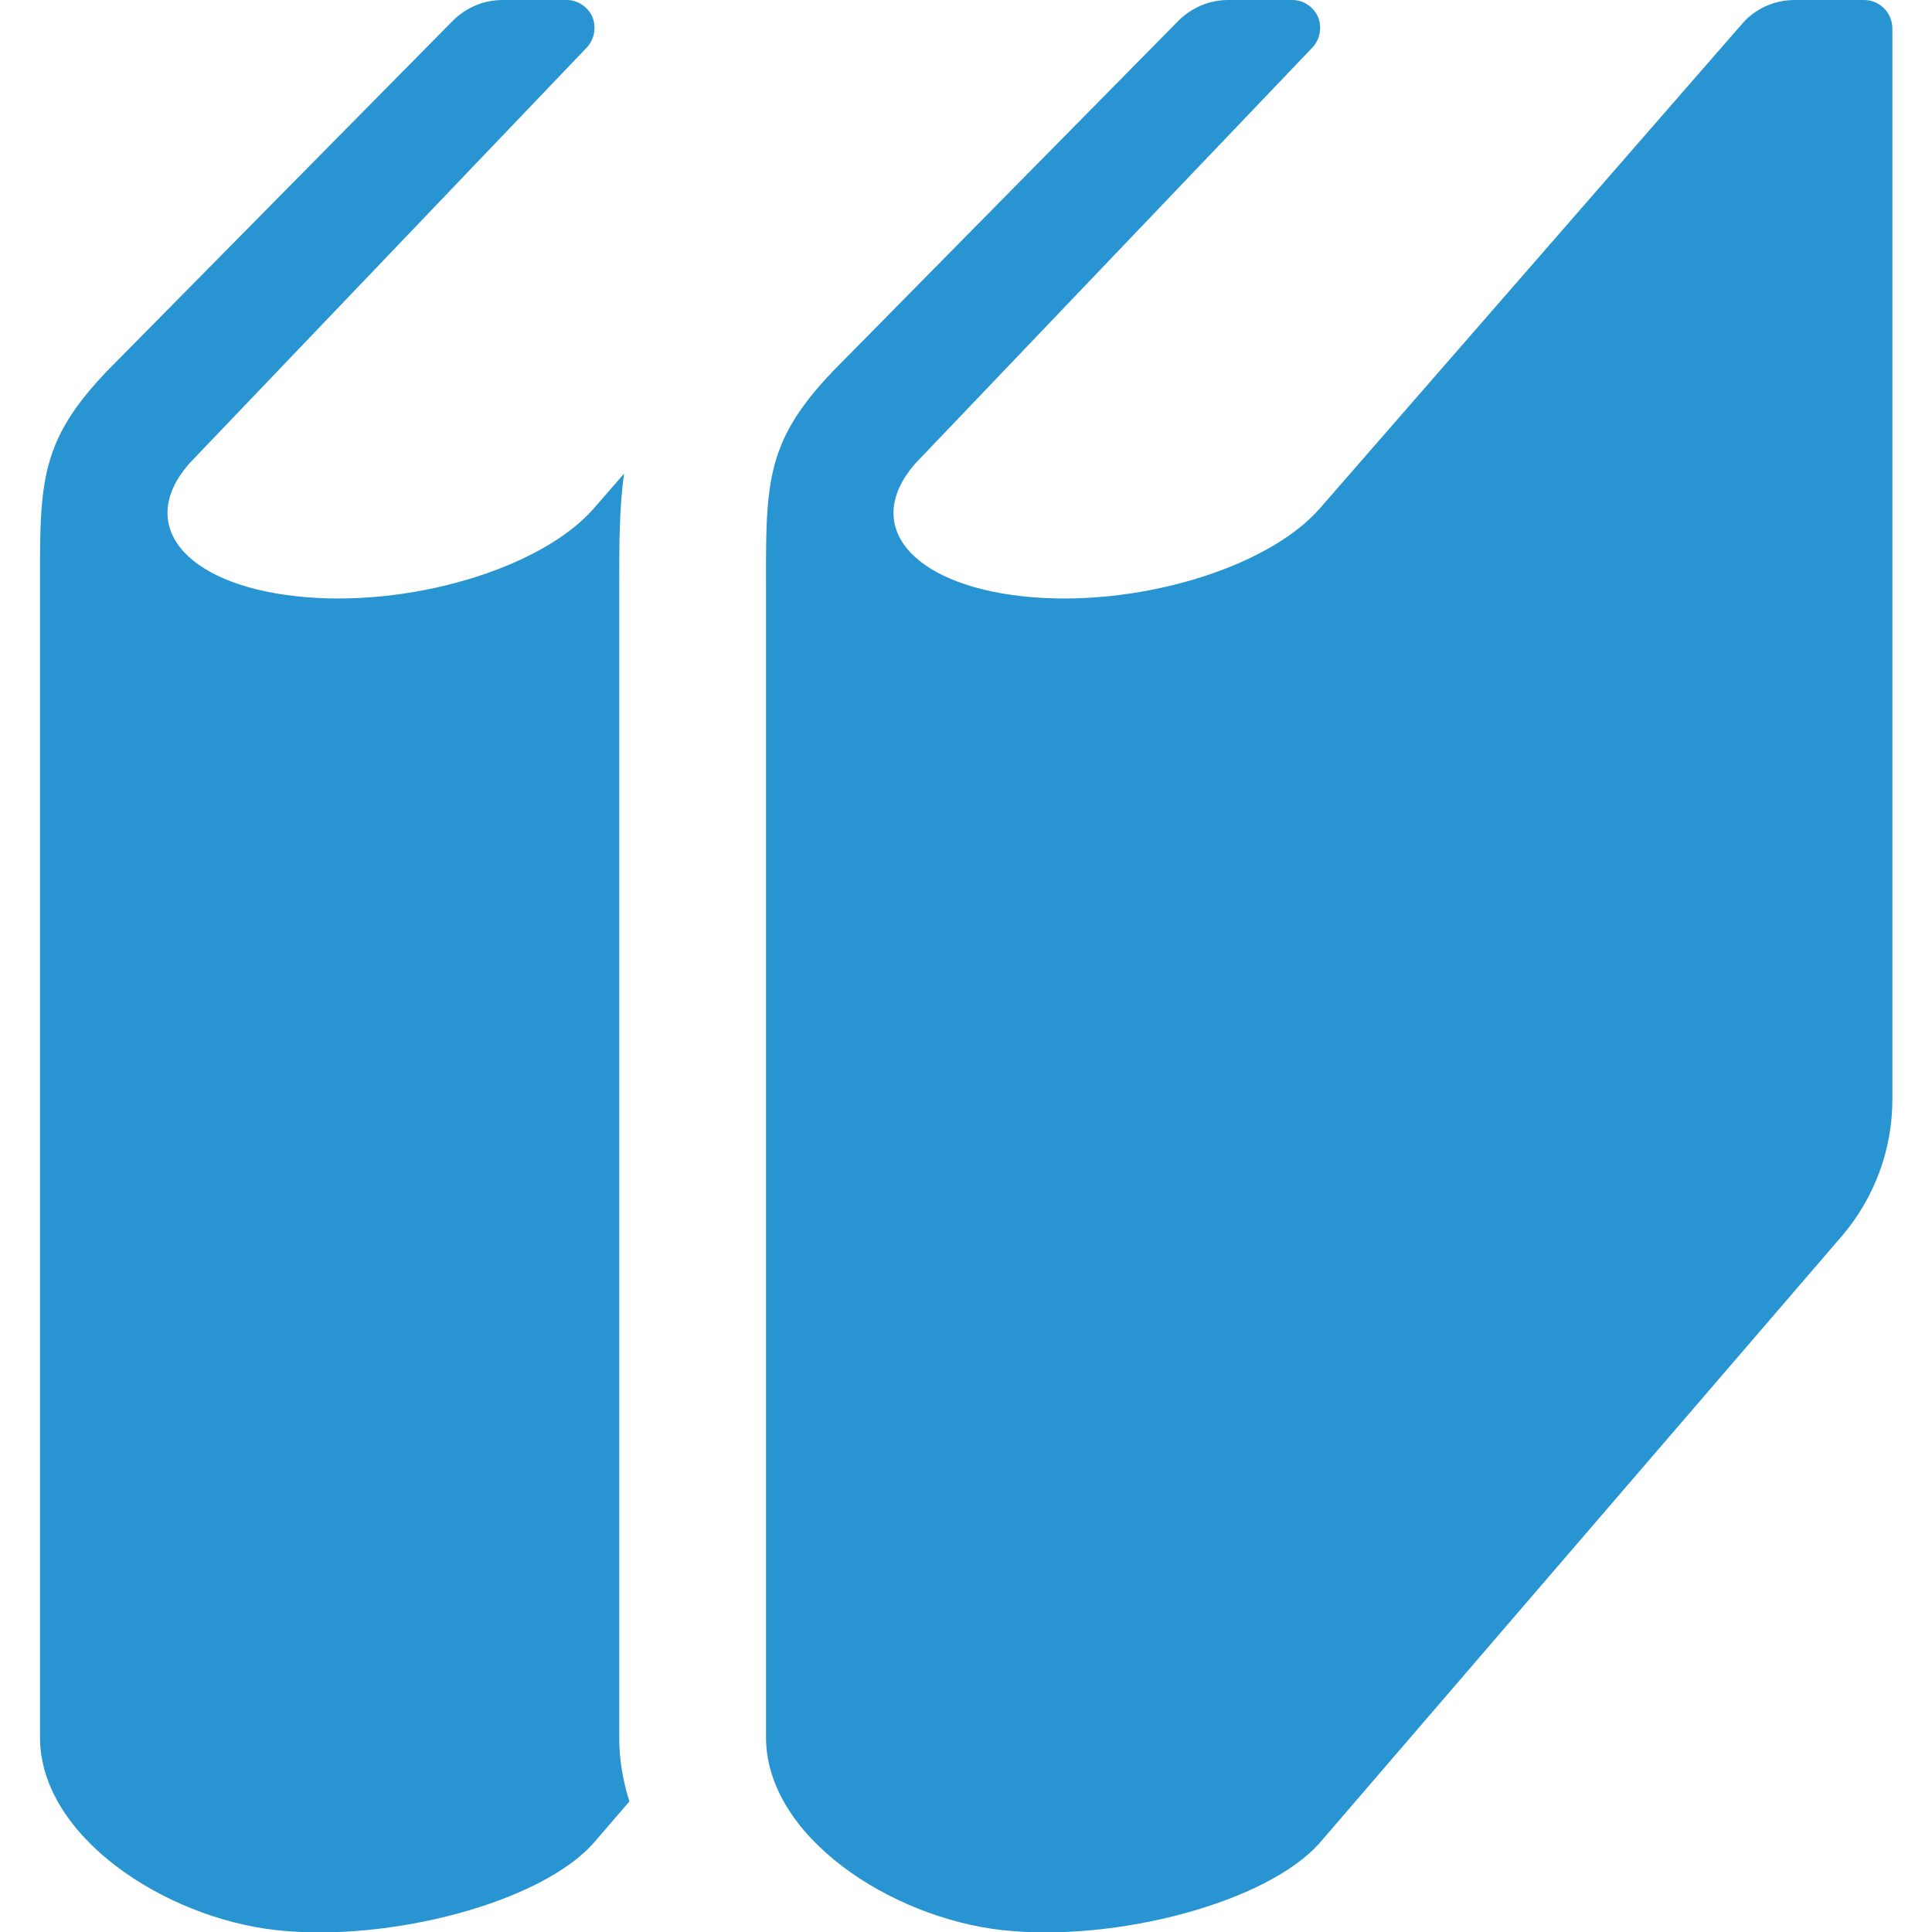 <?xml version="1.0" encoding="utf-8"?>
<!-- Generator: Adobe Illustrator 25.4.1, SVG Export Plug-In . SVG Version: 6.00 Build 0)  -->
<svg version="1.1" id="_x32_" xmlns="http://www.w3.org/2000/svg" xmlns:xlink="http://www.w3.org/1999/xlink" x="0px" y="0px"
	 viewBox="0 0 512 512" style="enable-background:new 0 0 512 512;" xml:space="preserve">
<style type="text/css">
	.st0{fill:#2895D2;}
</style>
<g>
	<path class="st0" d="M164.1,155.4c0-11.1,0-20.8,1.3-29.9l-8,9.2c-14,16.1-49.4,26.6-79,23.3c-29.7-3.3-42.3-19-28.3-35.1
		L155.5,12.6c2-2.1,2.6-5.3,1.5-8.1c-1.2-2.7-3.9-4.5-6.8-4.5h-17c-5,0-9.7,2-13.2,5.5L28.5,98.2c-18.8,19.6-17.9,30.5-17.9,61.1
		c0,21.8,0,301.1,0,301.1c0,26.2,32.9,47.8,62.6,51.1c29.7,3.3,70.3-7.2,84.3-23.3l9.3-10.8c-1.7-5.4-2.7-11-2.7-16.9L164.1,155.4
		L164.1,155.4z"/>
	<path class="st0" d="M494,0h-18.4c-5.4,0-10.5,2.3-14,6.4L349.8,134.7c-14,16.1-49.4,26.6-79,23.3c-29.7-3.3-42.3-19-28.3-35.1
		L347.8,12.6c2-2.1,2.6-5.3,1.5-8.1c-1.2-2.7-3.9-4.5-6.8-4.5h-17c-5,0-9.7,2-13.2,5.5l-91.4,92.7c-18.8,19.6-17.9,30.5-17.9,61.1
		c0,21.8,0,301.1,0,301.1c0,26.2,32.9,47.8,62.6,51.1c29.7,3.3,70.3-7.2,84.3-23.3l138.1-160.5c8.7-10.1,13.5-23,13.5-36.3V7.4
		C501.4,3.3,498.1,0,494,0z"/>
</g>
</svg>
